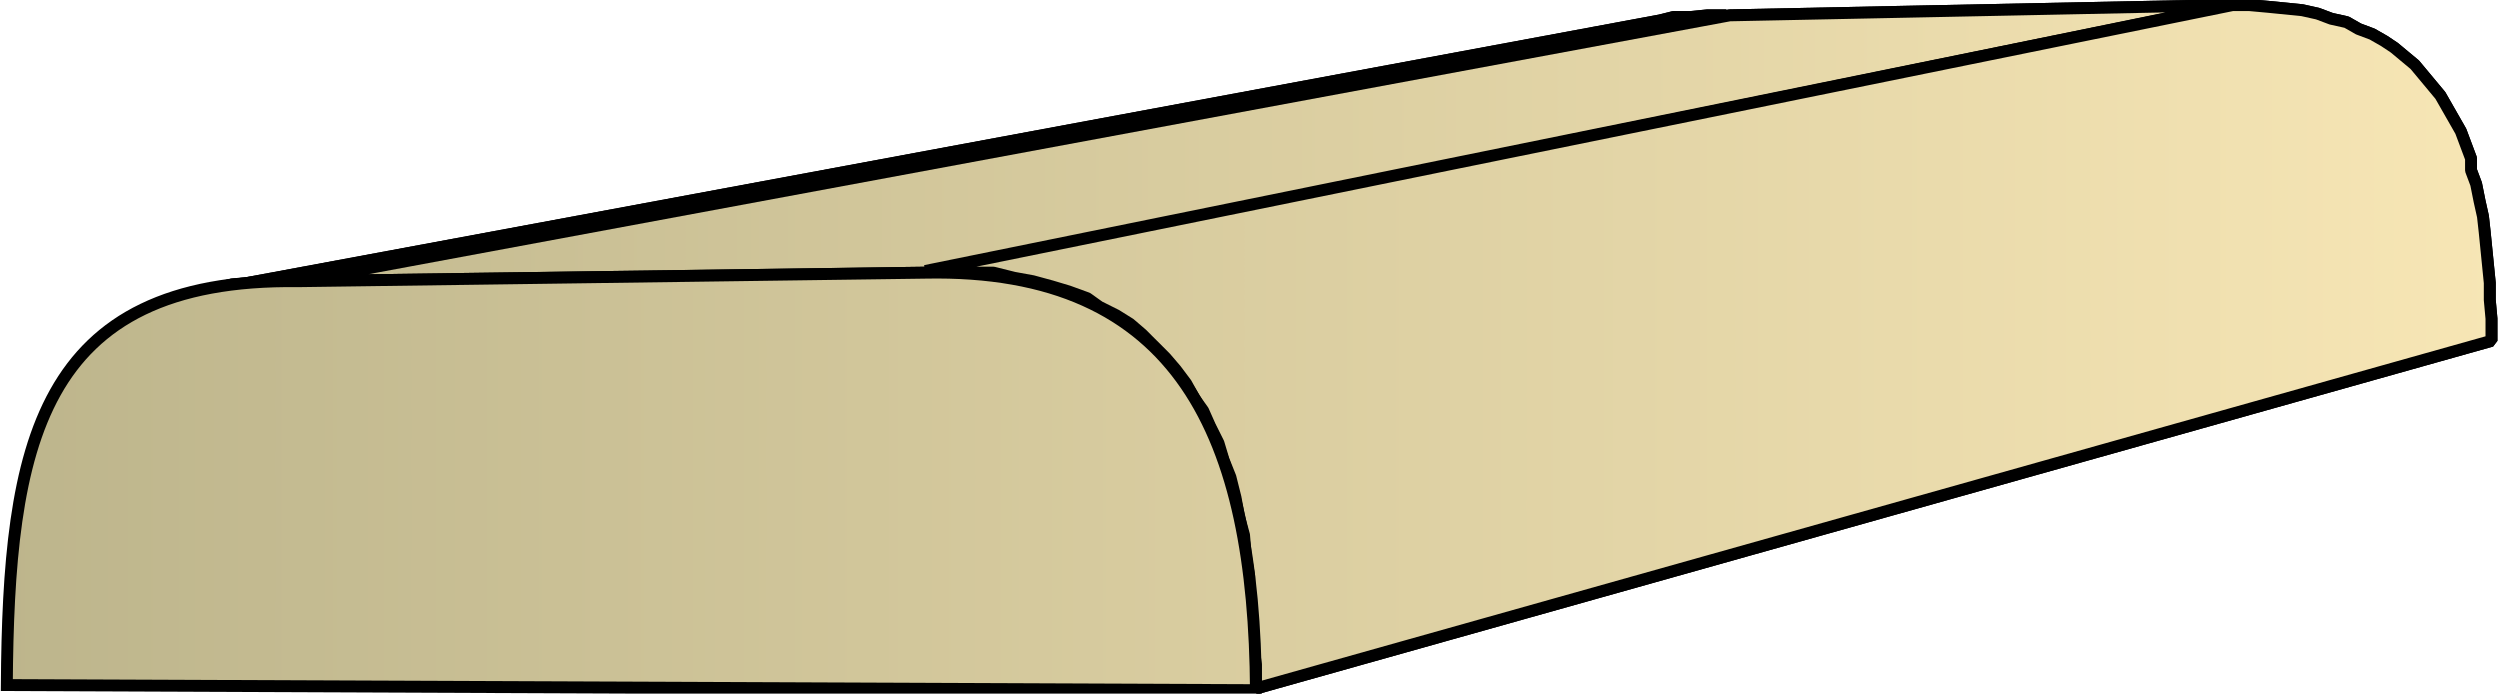 <svg xmlns="http://www.w3.org/2000/svg" xmlns:xlink="http://www.w3.org/1999/xlink" xml:space="preserve" style="shape-rendering:geometricPrecision;text-rendering:geometricPrecision;image-rendering:optimizeQuality;fill-rule:evenodd;clip-rule:evenodd" viewBox="0 0 1.467 0.407"><defs><linearGradient id="id0" x1=".004" x2="1.463" y1=".204" y2=".204" gradientUnits="userSpaceOnUse"><stop offset="0" style="stop-color:#bdb58c"/><stop offset="1" style="stop-color:#f7e6b5"/></linearGradient><linearGradient xlink:href="#id0" id="id1" x1=".004" x2="1.463" y1=".204" y2=".204" gradientUnits="userSpaceOnUse"/><style>.str0{stroke:#000;stroke-width:.007;stroke-linejoin:bevel}.fil0{fill:url(#id0)}</style></defs><g id="Layer_x0020_1"><g id="_293549728"><path id="_293546296" d="m.124.17.85-.158L.982.01h.01l.01-.001h.011L.175.165H.161L.148.166.136.167z" class="fil0 str0"/><path id="_293551144" d="m.175.165.84-.156.294-.006L.543.16z" class="fil0 str0"/><path id="_293543344" d="M.543.159 1.31.003h.01l.011.001.01.001.01.001.009.002.008.003.009.002.007.004.008.003.007.004.006.004.006.005.006.005.005.006.005.006.005.006.004.007.004.007.004.007.003.008.003.008V.1l.003.008.002.01.002.009.001.009.001.01.001.01.001.01v.01l.001.011V.2L.737.404V.39L.735.376V.363L.733.351V.338L.731.326.73.314.727.303.725.292.722.28.718.27.715.26.71.25.706.241.701.234.696.225.69.217.684.21.677.203.67.196.663.19.655.185.645.18.638.175.627.171.617.168.606.165.595.163.583.16H.57L.557.159z" class="fil0 str0"/><path d="m.124.17.85-.158L.982.01h.01l.01-.001h.011L.175.165H.161L.148.166.136.167zM.175.165l.84-.156.294-.006L.543.16z" class="fil0 str0"/><path d="M.543.159 1.31.003h.01l.011.001.01.001.01.001.009.002.008.003.009.002.007.004.008.003.007.004.006.004.006.005.006.005.005.006.005.006.005.006.004.007.004.007.004.007.003.008.003.008V.1l.003.008.002.01.002.009.001.009.001.01.001.01.001.01v.01l.001.011V.2L.737.404V.39L.735.376V.363L.733.351V.338L.731.326.73.314.727.303.725.292.722.28.718.27.715.26.71.25.706.241.701.234.696.225.69.217.684.21.677.203.67.196.663.19.655.185.645.18.638.175.627.171.617.168.606.165.595.163.583.16H.57L.557.159z" class="fil0 str0"/></g><path d="M.004.402C.005.262.022.163.175.165L.543.16c.15-.003.193.097.194.245z" style="stroke:#000;stroke-width:.007;fill:url(#id1);fill-rule:nonzero"/></g></svg>